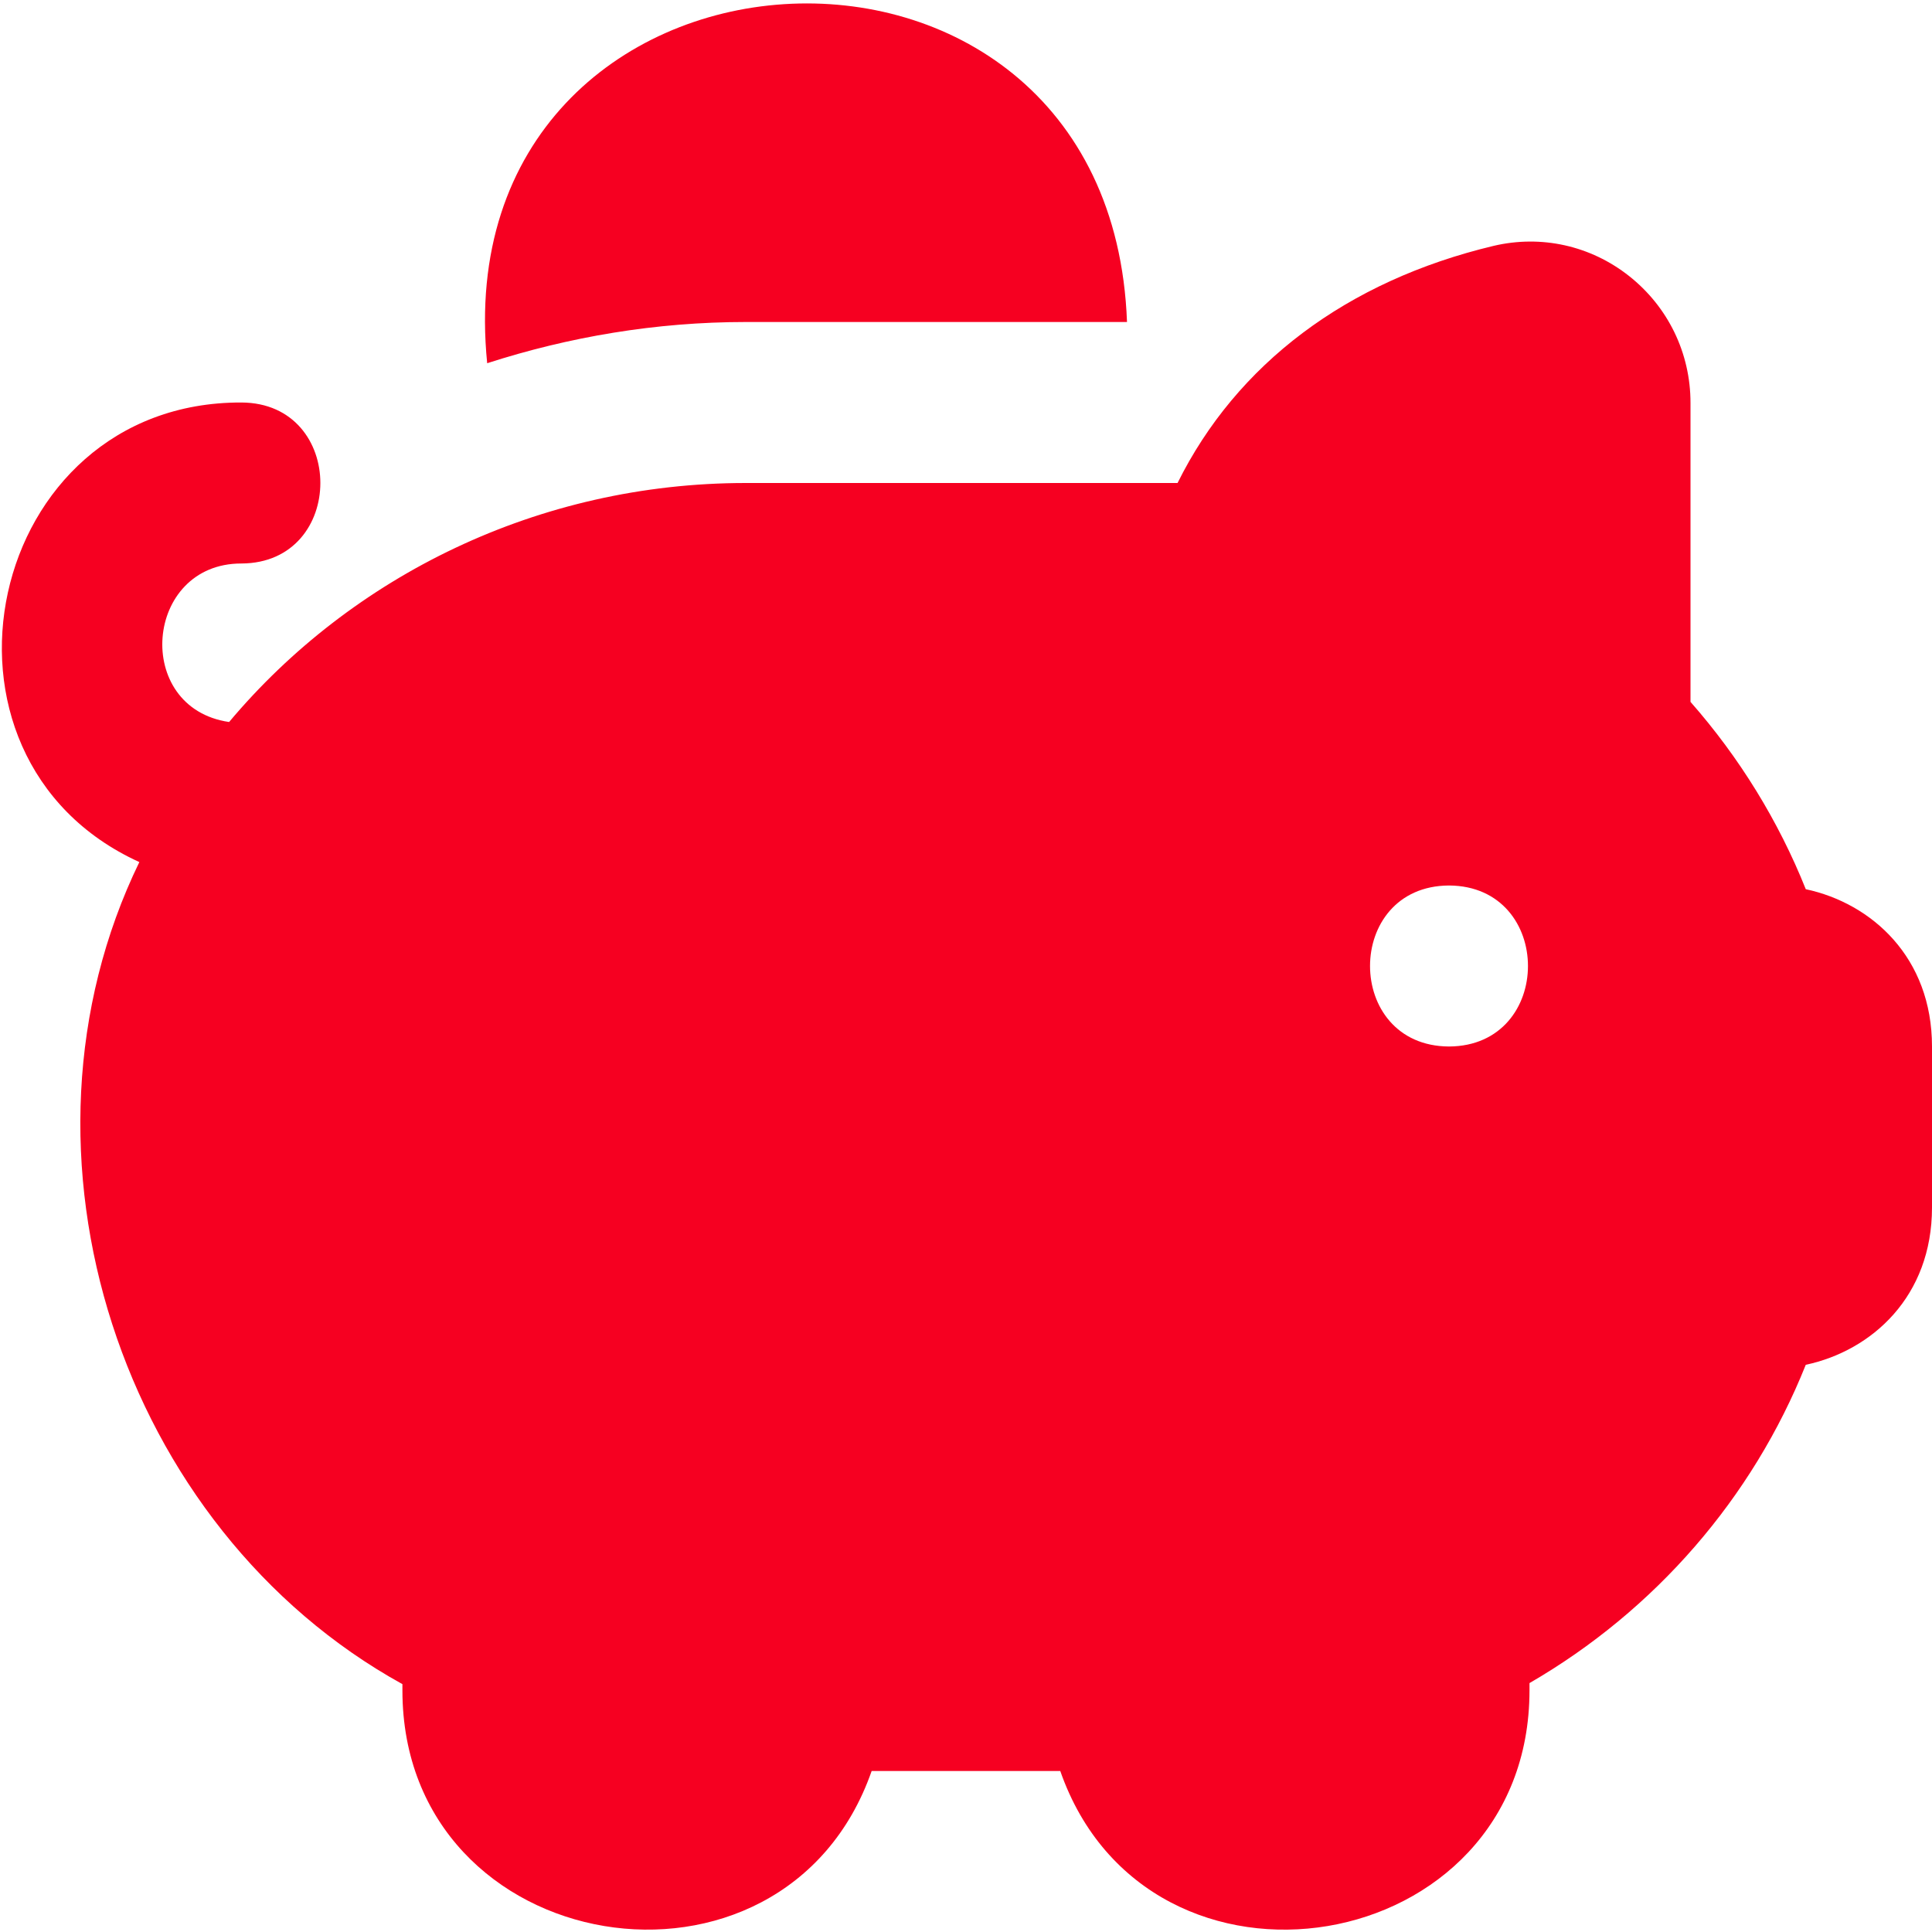 <svg xmlns="http://www.w3.org/2000/svg" width="512" height="512" viewBox="0 0 512 512" fill="none"><g clip-path="url(#clip0_23_9)"><path d="M478.549 235.648C471.339 217.6 460.971 200.747 448 186.005V106.752C448 93.568 442.069 81.323 431.701 73.131C421.504 65.088 408.469 62.187 395.84 65.152C356.907 74.432 327.701 96.491 312.064 128H197.653C142.592 128 93.163 152.704 60.715 191.339C35.115 187.605 38.208 149.291 63.979 149.333C91.861 149.227 91.883 106.773 63.979 106.667C-3.968 106.453 -24.107 200.661 36.928 228.459C-0.597 305.685 32.043 405.141 106.645 446.315V448C106.688 519.488 207.765 535.851 230.997 469.333H280.981C304.213 535.893 405.291 519.445 405.333 448V446.037C438.613 426.773 464.448 396.971 478.549 361.685C496.064 357.952 512 343.595 512 320V277.333C512 253.739 496.043 239.381 478.549 235.648ZM384 277.333C356.096 277.205 356.096 234.795 384 234.667C411.904 234.795 411.904 277.205 384 277.333ZM129.109 96.256C117.12 -23.019 294.229 -34.56 298.667 85.333H197.675C173.76 85.333 150.741 89.28 129.109 96.256Z" fill="#F60021"></path></g><defs><clipPath id="clip0_23_9"><rect width="512" height="512" fill="white"></rect></clipPath></defs></svg>